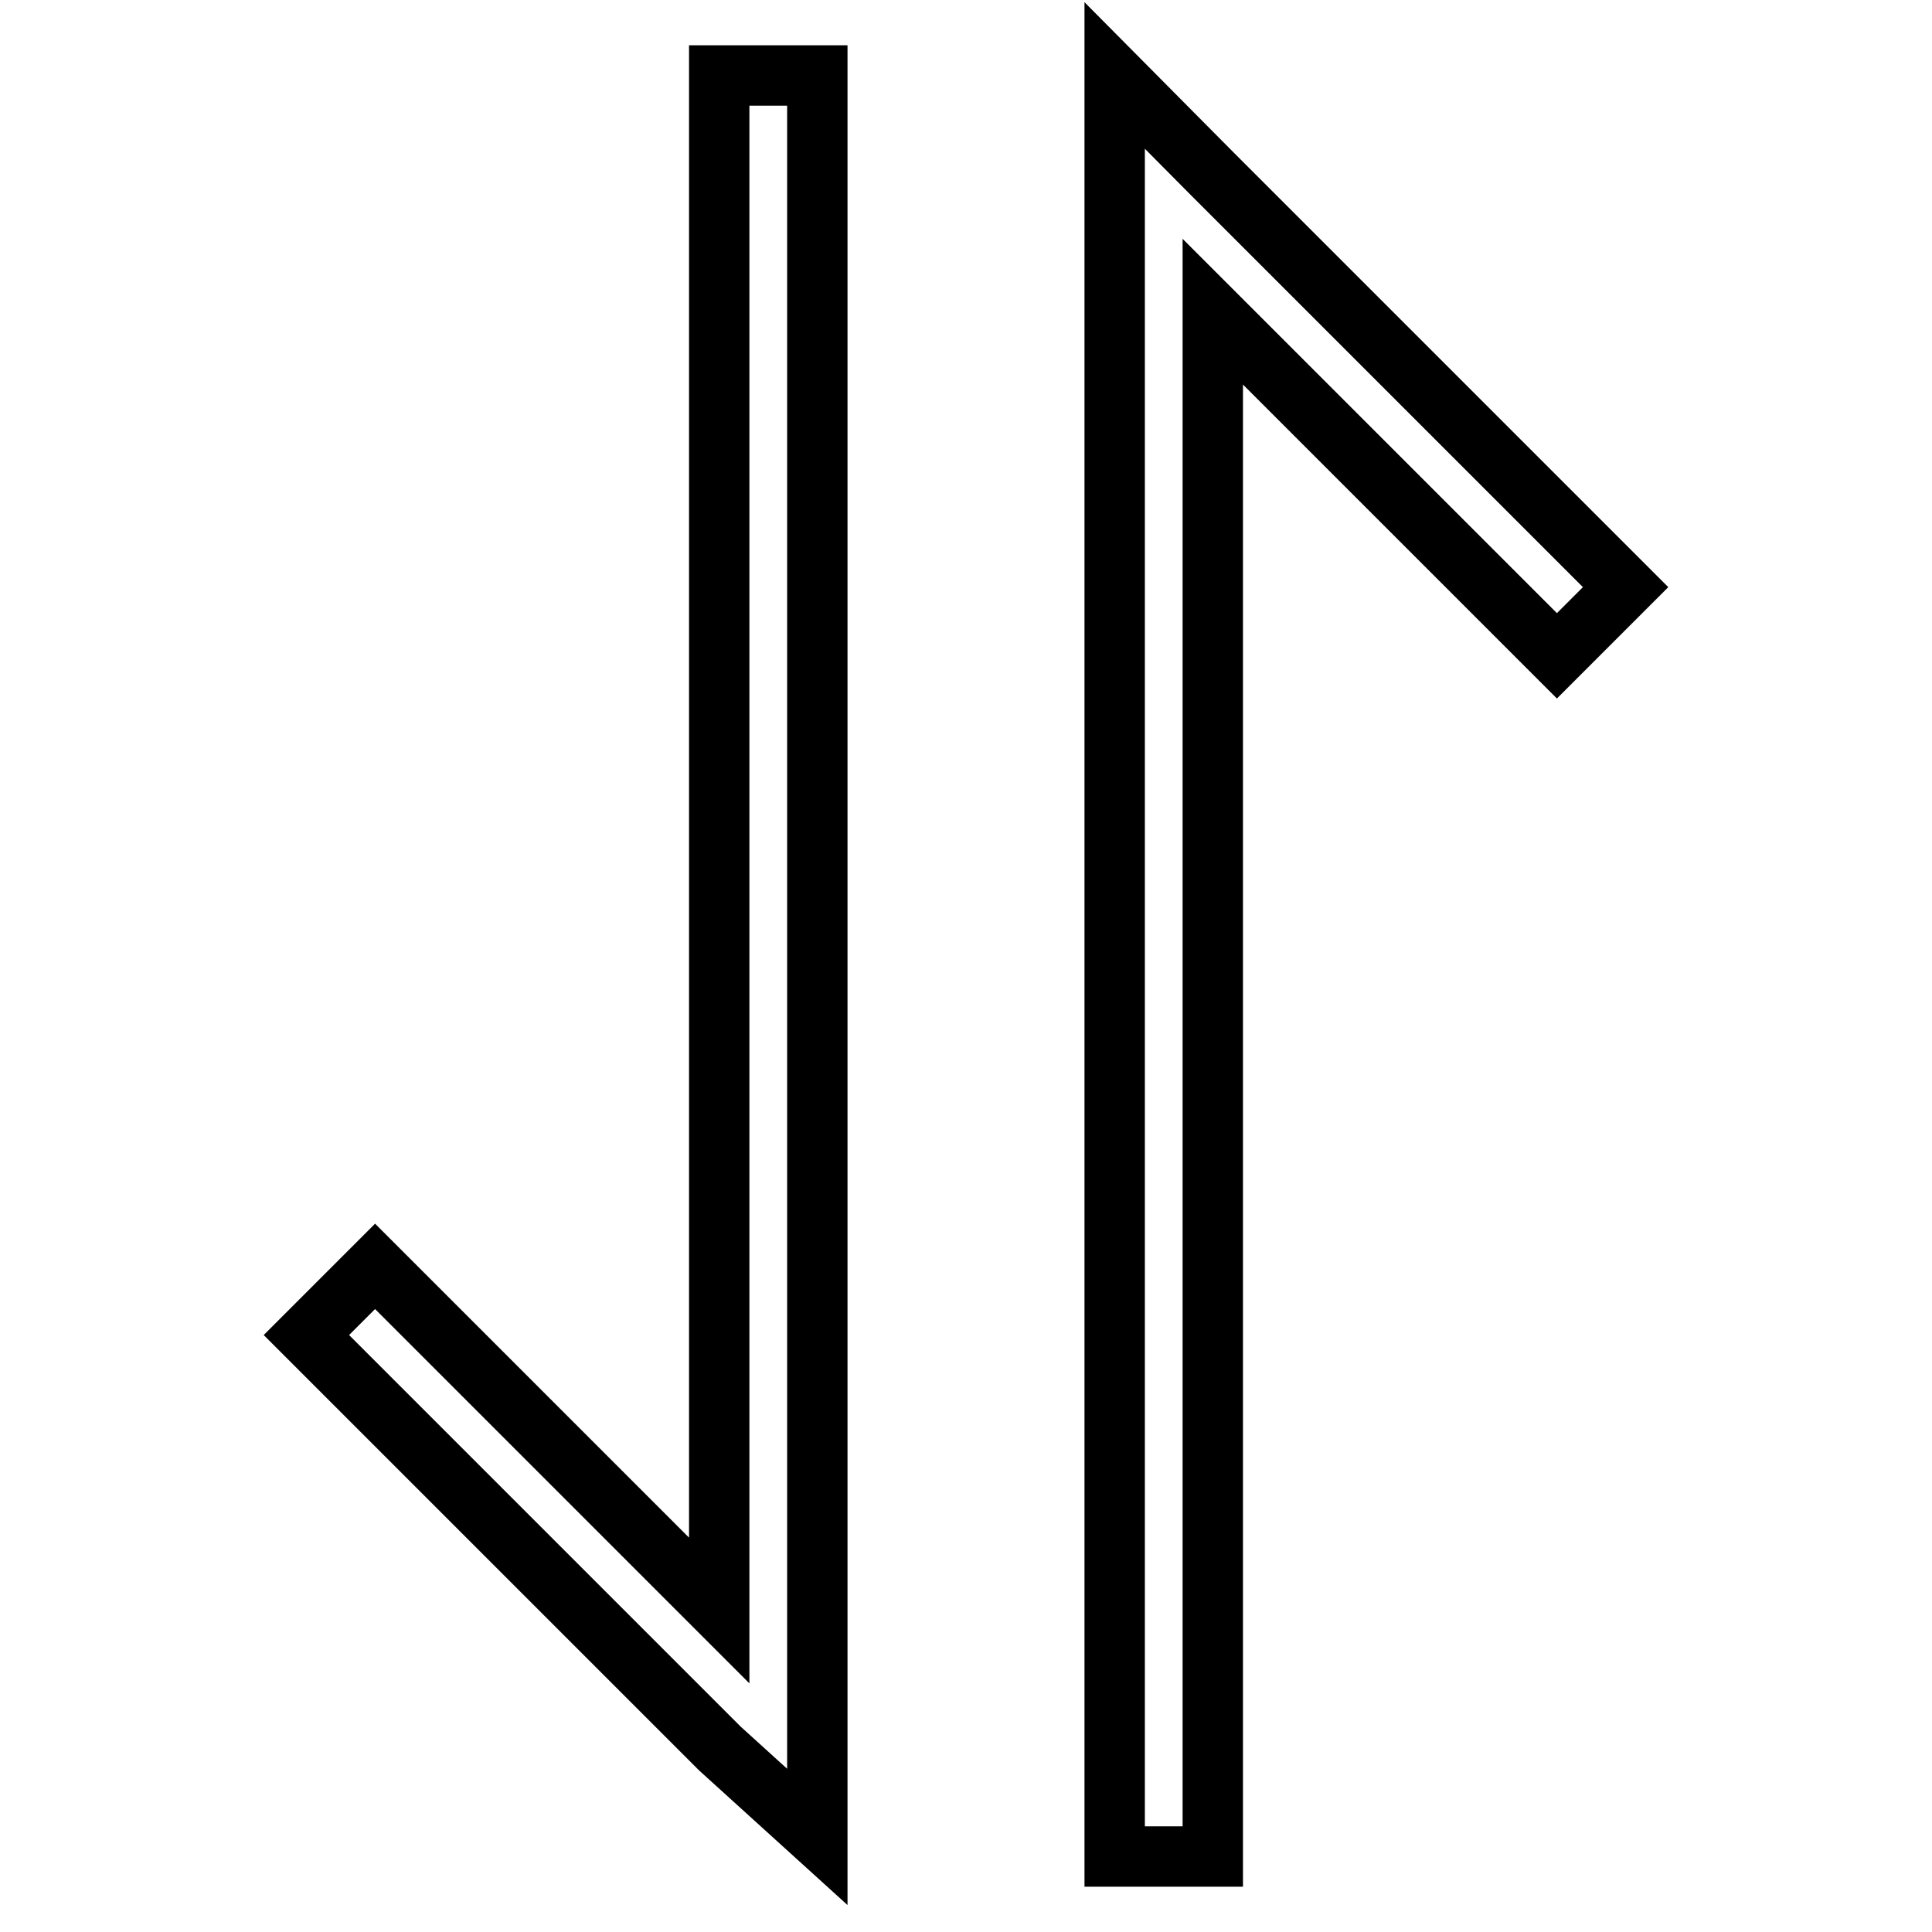 <?xml version="1.0" encoding="utf-8"?>
<!-- Svg Vector Icons : http://www.onlinewebfonts.com/icon -->
<!DOCTYPE svg PUBLIC "-//W3C//DTD SVG 1.1//EN" "http://www.w3.org/Graphics/SVG/1.1/DTD/svg11.dtd">
<svg version="1.1" xmlns="http://www.w3.org/2000/svg" xmlns:xlink="http://www.w3.org/1999/xlink" x="0px" y="0px" viewBox="0 0 256 256" enable-background="new 0 0 256 256" xml:space="preserve">
<g> <path stroke-width="8" fill-opacity="0" stroke="#000000"  d="M160.6,23l54.8,54.8l-9.1,9.1l-45.6-45.6V246h-13V10L160.6,23L160.6,23z M95.4,231.7l-54.8-54.8l9.1-9.1 l45.6,45.6V10h13v233.4L95.4,231.7z"/></g>
</svg>